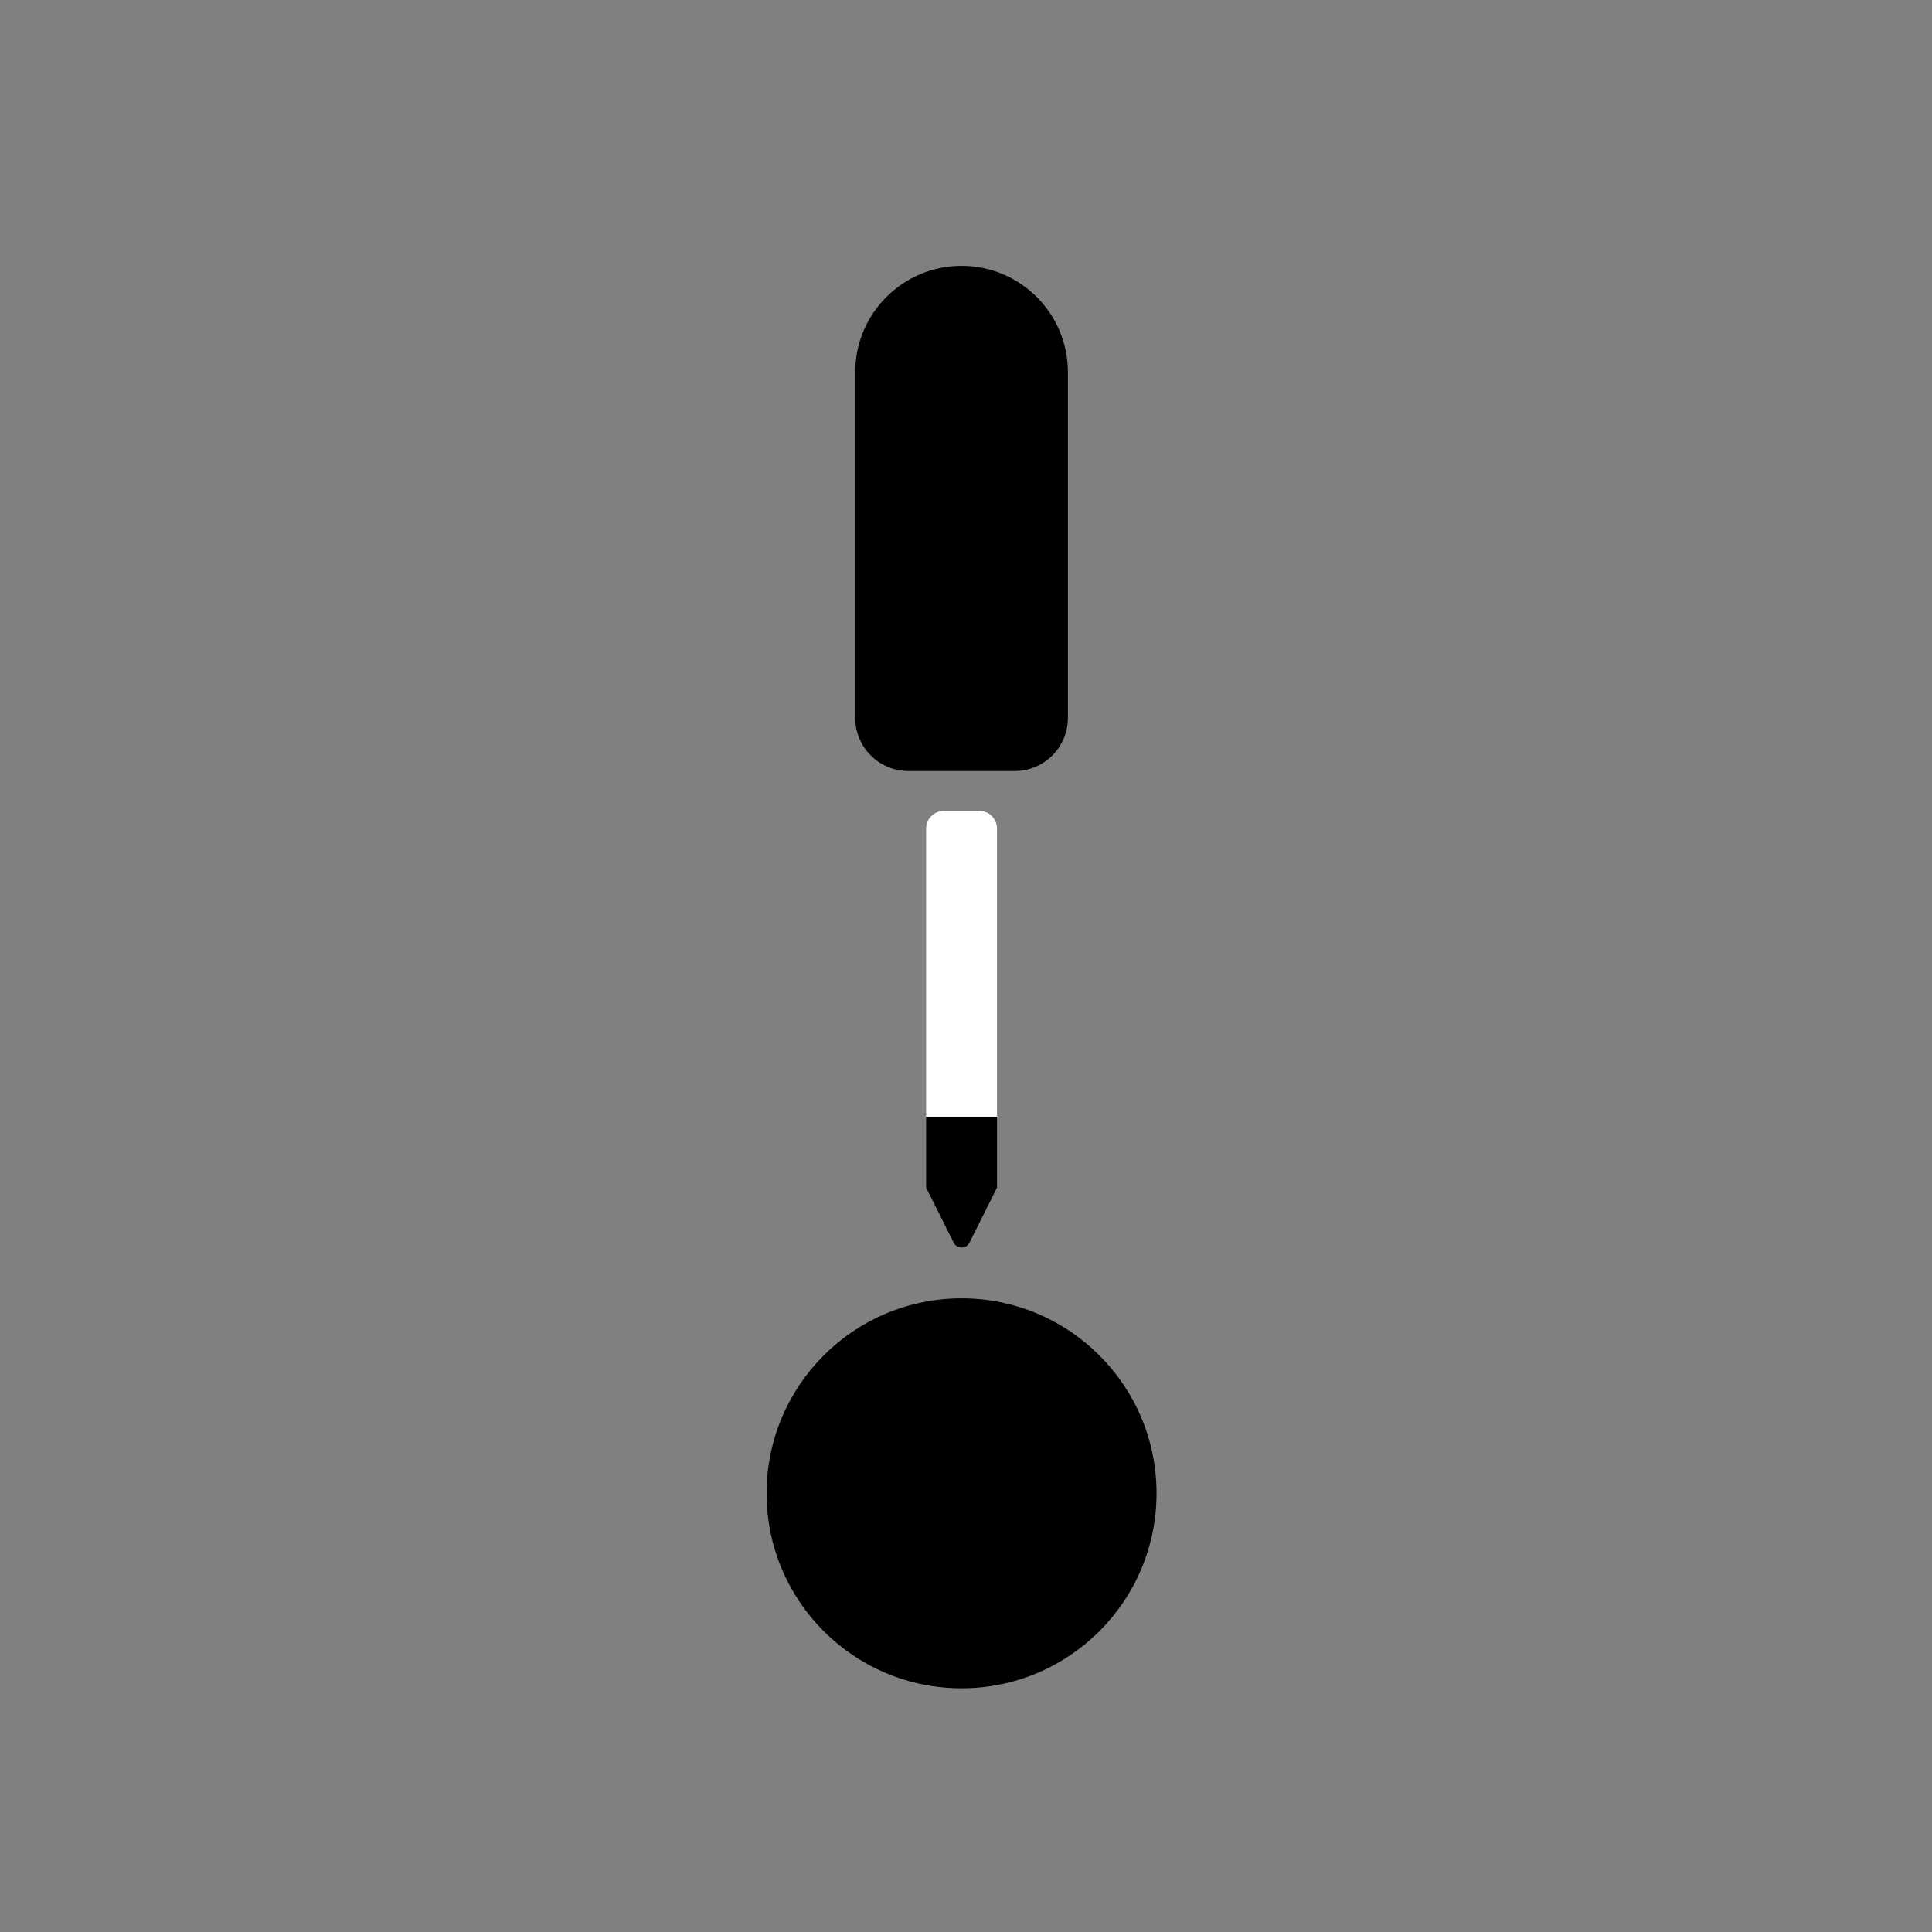 <svg width="436" height="436" viewBox="0 0 436 436" fill="none" xmlns="http://www.w3.org/2000/svg">
<rect x="0" y="0" width="436" height="436" fill="#808080" stroke="none"/>
<path d="M193 84C193 70.745 203.745 60 217 60V60C230.255 60 241 70.745 241 84V162C241 168.627 235.627 174 229 174H205C198.373 174 193 168.627 193 162V84Z" fill="#FF5500" style="fill:#FF5500;fill:color(display-p3 1 0.333 0);fill-opacity:1;"/>
<path d="M209 252H225V268L218.789 280.422C218.052 281.896 215.948 281.896 215.211 280.422L209 268V252Z" fill="#595D61" style="fill:#595D61;fill:color(display-p3 0.349 0.365 0.38);fill-opacity:1;"/>
<path d="M209 187C209 184.791 210.791 183 213 183H221C223.209 183 225 184.791 225 187V252H209V187Z" fill="white" style="fill:white;fill-opacity:1;"/>
<circle cx="217" cy="337" r="44" fill="#A8CFD5" style="fill:#A8CFD5;fill:color(display-p3 0.66 0.813 0.836);fill-opacity:1;"/>
<rect x="211" y="313" width="12" height="48" rx="6" fill="#131214" style="fill:#131214;fill:color(display-p3 0.074 0.071 0.078);fill-opacity:1;"/>
<rect x="193" y="343" width="12" height="48" rx="6" transform="rotate(-90 193 343)" fill="#131214" style="fill:#131214;fill:color(display-p3 0.074 0.071 0.078);fill-opacity:1;"/>
</svg>
